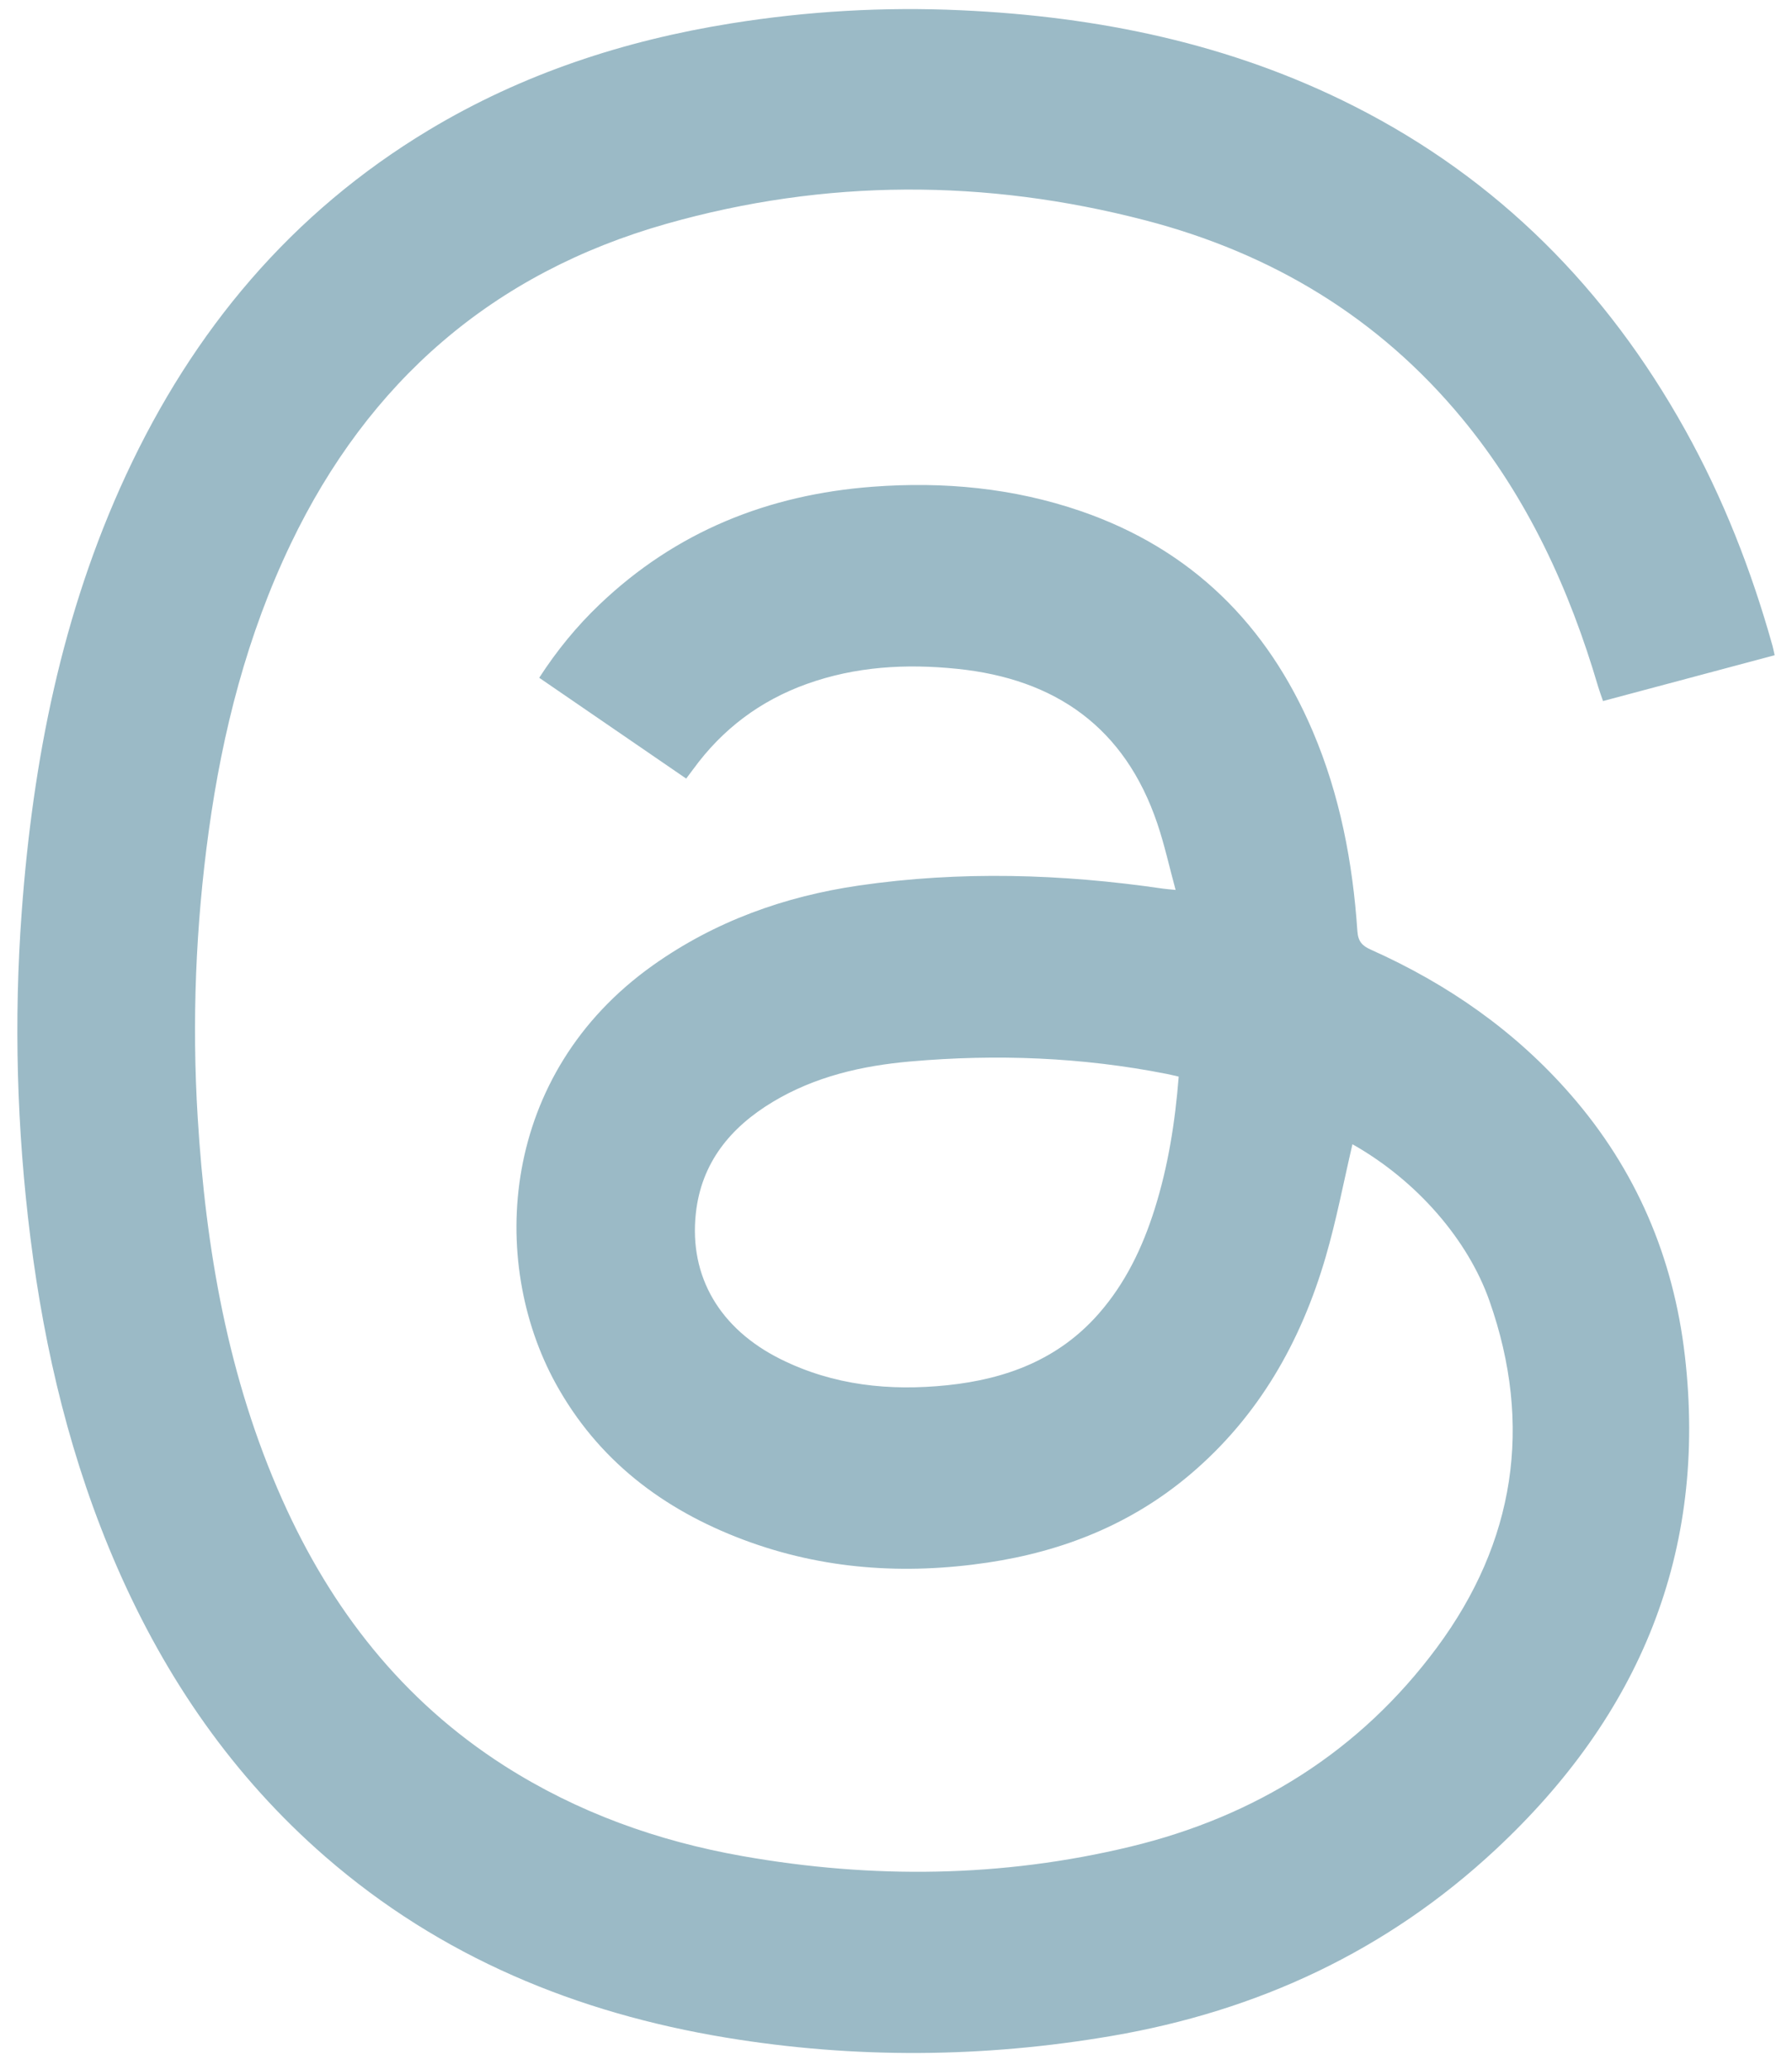 <svg viewBox="0 0 71 82" fill="none" xmlns="http://www.w3.org/2000/svg">
  <path
    d="M53.585 45.322C53.233 46.827 52.949 48.33 52.522 49.793C51.541 53.153 49.865 56.105 47.158 58.398C44.834 60.367 42.115 61.449 39.13 61.893C35.837 62.382 32.598 62.168 29.46 60.99C26.264 59.79 23.681 57.829 22.013 54.792C19.354 49.947 19.792 42.548 25.872 38.233C28.326 36.492 31.079 35.506 34.029 35.075C38.047 34.49 42.067 34.612 46.078 35.198C46.203 35.216 46.329 35.224 46.578 35.249C46.328 34.331 46.138 33.458 45.853 32.618C44.571 28.824 41.833 26.892 37.922 26.492C35.893 26.284 33.897 26.397 31.959 27.093C30.116 27.756 28.621 28.88 27.469 30.463C27.386 30.577 27.3 30.689 27.187 30.839C25.244 29.506 23.318 28.185 21.364 26.846C22.061 25.769 22.845 24.812 23.744 23.953C26.776 21.055 30.431 19.591 34.577 19.279C37.386 19.067 40.149 19.327 42.823 20.245C47.206 21.753 50.209 24.736 52.013 28.969C53.089 31.495 53.595 34.154 53.78 36.879C53.808 37.293 53.973 37.464 54.319 37.618C57.359 38.977 60.038 40.839 62.235 43.362C64.823 46.331 66.302 49.799 66.754 53.688C67.663 61.505 64.946 67.958 59.256 73.261C54.945 77.279 49.836 79.65 44.055 80.64C38.966 81.512 33.87 81.549 28.776 80.71C22.848 79.732 17.466 77.519 12.889 73.542C9.242 70.372 6.57 66.493 4.644 62.084C2.822 57.913 1.771 53.537 1.206 49.034C0.667 44.736 0.542 40.429 0.861 36.109C1.303 30.122 2.447 24.302 4.99 18.82C7.65 13.089 11.542 8.425 16.999 5.146C20.699 2.923 24.724 1.605 28.97 0.926C31.985 0.443 35.02 0.266 38.071 0.406C43.513 0.654 48.757 1.726 53.651 4.206C59.36 7.099 63.658 11.448 66.76 17.014C68.27 19.723 69.391 22.591 70.226 25.574C70.256 25.682 70.276 25.793 70.312 25.953C68.049 26.557 65.804 27.157 63.513 27.768C63.445 27.57 63.376 27.389 63.321 27.204C62.181 23.328 60.522 19.712 57.93 16.576C54.62 12.571 50.376 10.027 45.383 8.728C39.053 7.081 32.703 7.079 26.404 8.865C19.53 10.814 14.599 15.109 11.518 21.544C9.792 25.15 8.815 28.971 8.271 32.913C7.752 36.676 7.601 40.456 7.832 44.25C8.151 49.477 9.033 54.581 11.184 59.4C13.121 63.74 15.939 67.357 19.984 69.941C22.88 71.789 26.052 72.924 29.421 73.519C34.565 74.426 39.698 74.372 44.785 73.145C49.753 71.948 53.89 69.366 56.937 65.25C60.021 61.083 60.748 56.457 59.013 51.527C58.167 49.122 56.154 46.773 53.584 45.322H53.585ZM46.7 42.644C46.509 42.6 46.371 42.566 46.232 42.538C42.871 41.874 39.482 41.744 36.077 42.043C34.155 42.211 32.292 42.638 30.613 43.648C28.936 44.658 27.784 46.061 27.569 48.065C27.299 50.569 28.522 52.64 30.939 53.84C33.027 54.876 35.249 55.105 37.539 54.867C39.857 54.625 41.929 53.851 43.515 52.053C44.584 50.841 45.265 49.421 45.747 47.893C46.282 46.195 46.558 44.453 46.701 42.644H46.7Z"
    fill="#9bbac6" />
</svg>